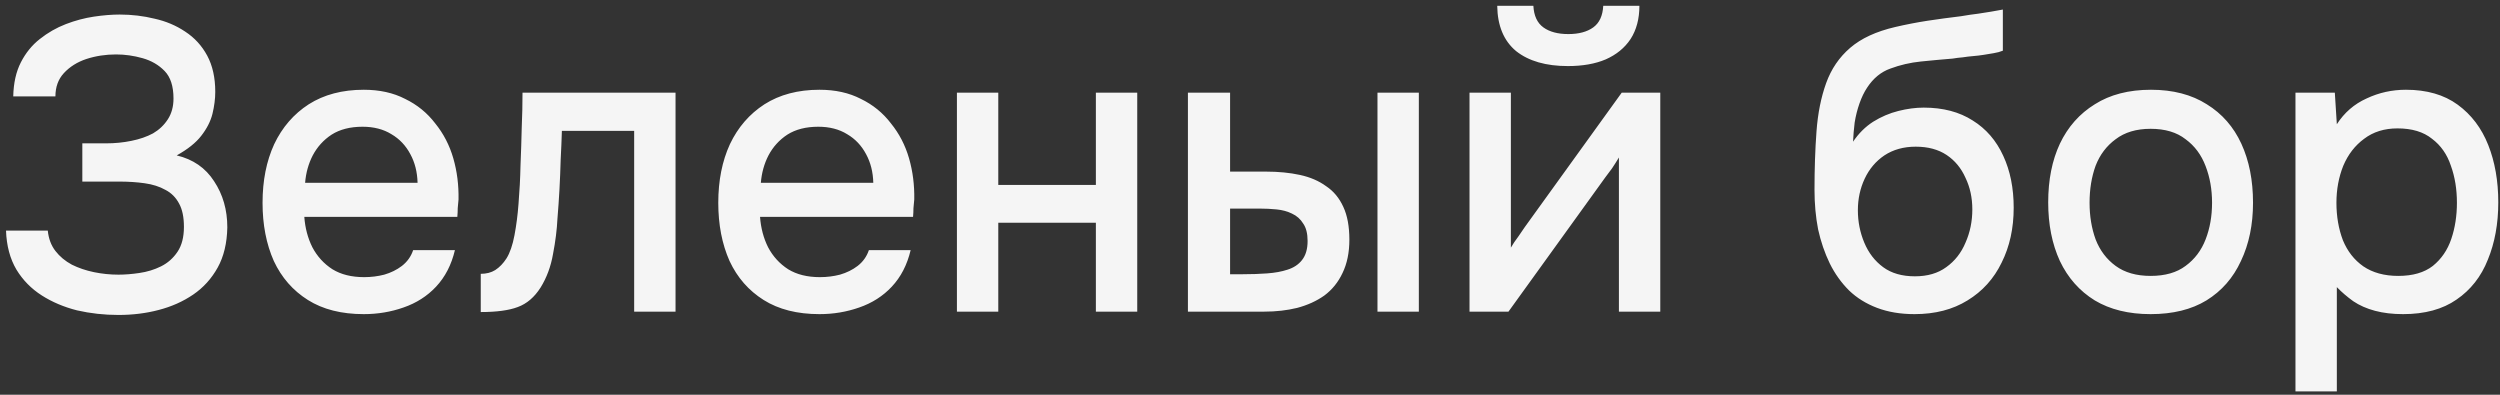 <svg width="304" height="48" viewBox="0 0 304 48" fill="none" xmlns="http://www.w3.org/2000/svg">
<rect x="0" y="0" width="304" height="48" fill="#333333" stroke="none"/>
<path d="M14.406 38.299C12.681 38.299 11.004 38.114 9.376 37.743C7.781 37.339 6.348 36.733 5.079 35.924C3.809 35.116 2.784 34.072 2.002 32.792C1.221 31.478 0.798 29.895 0.732 28.042H5.811C5.909 29.019 6.218 29.844 6.739 30.518C7.26 31.192 7.927 31.747 8.741 32.185C9.555 32.59 10.451 32.893 11.427 33.095C12.404 33.297 13.397 33.398 14.406 33.398C15.188 33.398 16.034 33.331 16.946 33.196C17.89 33.061 18.769 32.792 19.583 32.388C20.397 31.983 21.064 31.394 21.585 30.619C22.106 29.844 22.366 28.834 22.366 27.587C22.366 26.409 22.171 25.465 21.78 24.758C21.39 24.017 20.836 23.461 20.12 23.091C19.404 22.686 18.557 22.417 17.581 22.282C16.637 22.148 15.595 22.08 14.455 22.08H10.011V17.432H12.892C13.967 17.432 14.992 17.331 15.969 17.129C16.978 16.927 17.857 16.623 18.606 16.219C19.355 15.781 19.957 15.209 20.413 14.501C20.869 13.794 21.097 12.952 21.097 11.975C21.097 10.493 20.739 9.381 20.022 8.64C19.306 7.899 18.411 7.377 17.336 7.074C16.262 6.771 15.188 6.619 14.113 6.619C12.844 6.619 11.639 6.804 10.499 7.175C9.393 7.545 8.481 8.118 7.765 8.893C7.081 9.634 6.739 10.577 6.739 11.722H1.611C1.644 10.105 1.953 8.724 2.539 7.579C3.125 6.434 3.89 5.491 4.835 4.75C5.811 3.975 6.869 3.369 8.009 2.931C9.148 2.493 10.288 2.19 11.427 2.021C12.567 1.853 13.609 1.769 14.553 1.769C16.018 1.769 17.434 1.937 18.802 2.274C20.169 2.577 21.406 3.099 22.513 3.84C23.652 4.581 24.548 5.558 25.199 6.771C25.85 7.983 26.176 9.449 26.176 11.166C26.176 12.009 26.062 12.901 25.834 13.844C25.606 14.754 25.15 15.646 24.466 16.522C23.815 17.364 22.822 18.156 21.487 18.897C23.474 19.369 24.987 20.413 26.029 22.03C27.104 23.646 27.641 25.516 27.641 27.638C27.608 29.558 27.217 31.192 26.469 32.539C25.72 33.886 24.727 34.981 23.49 35.823C22.253 36.666 20.853 37.289 19.29 37.693C17.76 38.097 16.132 38.299 14.406 38.299ZM44.232 38.198C41.53 38.198 39.267 37.626 37.444 36.48C35.621 35.335 34.237 33.752 33.293 31.731C32.381 29.676 31.926 27.318 31.926 24.657C31.926 21.962 32.398 19.588 33.342 17.533C34.319 15.478 35.718 13.861 37.542 12.682C39.397 11.503 41.628 10.914 44.232 10.914C46.153 10.914 47.83 11.284 49.262 12.025C50.727 12.733 51.948 13.726 52.925 15.007C53.934 16.253 54.667 17.668 55.122 19.251C55.578 20.834 55.79 22.501 55.757 24.253C55.725 24.623 55.692 24.977 55.66 25.314C55.66 25.651 55.643 26.004 55.611 26.375H37.005C37.102 27.722 37.428 28.952 37.981 30.063C38.567 31.175 39.381 32.068 40.423 32.741C41.465 33.381 42.751 33.701 44.281 33.701C45.127 33.701 45.941 33.6 46.723 33.398C47.537 33.162 48.253 32.809 48.871 32.337C49.523 31.832 49.978 31.192 50.239 30.417H55.318C54.895 32.202 54.13 33.684 53.023 34.863C51.948 36.009 50.63 36.851 49.067 37.39C47.537 37.929 45.925 38.198 44.232 38.198ZM37.102 22.232H50.776C50.743 20.918 50.45 19.756 49.897 18.745C49.344 17.701 48.578 16.893 47.602 16.32C46.625 15.714 45.453 15.411 44.086 15.411C42.588 15.411 41.335 15.731 40.325 16.371C39.349 17.011 38.584 17.853 38.03 18.897C37.509 19.907 37.2 21.019 37.102 22.232ZM58.46 37.945V33.297C59.143 33.297 59.729 33.145 60.218 32.842C60.739 32.505 61.194 32.034 61.585 31.427C62.008 30.754 62.334 29.811 62.562 28.598C62.79 27.385 62.952 26.122 63.05 24.809C63.18 23.226 63.262 21.659 63.294 20.11C63.359 18.56 63.408 17.044 63.441 15.562C63.506 14.08 63.538 12.649 63.538 11.268H82.145V37.895H77.115V15.916H68.324C68.292 17.027 68.243 18.19 68.178 19.402C68.145 20.615 68.097 21.828 68.031 23.04C67.966 24.219 67.885 25.398 67.787 26.577C67.722 27.924 67.543 29.356 67.25 30.872C66.99 32.388 66.485 33.752 65.736 34.964C64.987 36.143 64.059 36.935 62.952 37.339C61.878 37.743 60.38 37.945 58.46 37.945ZM99.649 38.198C96.947 38.198 94.684 37.626 92.861 36.48C91.037 35.335 89.654 33.752 88.71 31.731C87.798 29.676 87.342 27.318 87.342 24.657C87.342 21.962 87.814 19.588 88.758 17.533C89.735 15.478 91.135 13.861 92.958 12.682C94.814 11.503 97.044 10.914 99.649 10.914C101.57 10.914 103.246 11.284 104.679 12.025C106.144 12.733 107.365 13.726 108.341 15.007C109.351 16.253 110.083 17.668 110.539 19.251C110.995 20.834 111.207 22.501 111.174 24.253C111.141 24.623 111.109 24.977 111.076 25.314C111.076 25.651 111.06 26.004 111.027 26.375H92.421C92.519 27.722 92.844 28.952 93.398 30.063C93.984 31.175 94.798 32.068 95.84 32.741C96.881 33.381 98.168 33.701 99.698 33.701C100.544 33.701 101.358 33.6 102.139 33.398C102.953 33.162 103.67 32.809 104.288 32.337C104.939 31.832 105.395 31.192 105.656 30.417H110.734C110.311 32.202 109.546 33.684 108.439 34.863C107.365 36.009 106.046 36.851 104.483 37.39C102.953 37.929 101.342 38.198 99.649 38.198ZM92.519 22.232H106.193C106.16 20.918 105.867 19.756 105.314 18.745C104.76 17.701 103.995 16.893 103.018 16.32C102.042 15.714 100.87 15.411 99.502 15.411C98.005 15.411 96.751 15.731 95.742 16.371C94.765 17.011 94 17.853 93.447 18.897C92.926 19.907 92.617 21.019 92.519 22.232ZM116.361 37.895V11.268H121.391V22.484H133.258V11.268H138.288V37.895H133.258V27.082H121.391V37.895H116.361ZM144.451 37.895V11.268H149.579V20.867H153.925C155.455 20.867 156.839 21.002 158.076 21.272C159.313 21.541 160.371 21.996 161.251 22.636C162.163 23.242 162.862 24.084 163.35 25.162C163.839 26.206 164.083 27.537 164.083 29.154C164.083 30.703 163.806 32.051 163.253 33.196C162.731 34.307 161.999 35.217 161.055 35.924C160.111 36.598 159.004 37.103 157.734 37.44C156.498 37.743 155.162 37.895 153.73 37.895H144.451ZM149.579 33.347H151.142C152.183 33.347 153.16 33.314 154.072 33.246C155.015 33.179 155.846 33.028 156.562 32.792C157.311 32.556 157.897 32.169 158.32 31.63C158.776 31.057 159.004 30.282 159.004 29.305C159.004 28.396 158.825 27.689 158.467 27.183C158.141 26.644 157.686 26.24 157.1 25.971C156.546 25.701 155.927 25.533 155.244 25.465C154.56 25.398 153.876 25.364 153.193 25.364H149.579V33.347ZM167.501 37.895V11.268H172.531V37.895H167.501ZM178.693 37.895V11.268H183.723V30.114C183.95 29.71 184.243 29.272 184.602 28.8C184.96 28.295 185.237 27.891 185.433 27.587L197.202 11.268H201.89V37.895H196.86V19.15C196.599 19.588 196.323 20.025 196.03 20.463C195.737 20.867 195.46 21.238 195.2 21.575L183.43 37.895H178.693ZM190.658 8.034C187.988 8.034 185.888 7.428 184.358 6.215C182.86 4.969 182.095 3.133 182.063 0.708H186.458C186.523 1.92 186.929 2.796 187.679 3.335C188.427 3.874 189.437 4.143 190.707 4.143C191.976 4.143 192.985 3.874 193.735 3.335C194.483 2.796 194.89 1.92 194.955 0.708H199.351C199.351 2.291 198.992 3.638 198.276 4.75C197.56 5.828 196.55 6.653 195.248 7.225C193.979 7.764 192.448 8.034 190.658 8.034ZM232.803 38.198C231.109 38.198 229.596 37.945 228.261 37.44C226.926 36.935 225.786 36.227 224.843 35.318C223.898 34.375 223.116 33.28 222.499 32.034C221.88 30.754 221.407 29.373 221.082 27.891C220.789 26.375 220.643 24.775 220.643 23.091C220.643 20.531 220.723 18.156 220.887 15.966C221.049 13.777 221.44 11.823 222.059 10.105C222.677 8.388 223.654 6.956 224.989 5.811C226.324 4.665 228.146 3.823 230.459 3.284C231.76 2.981 233.063 2.729 234.366 2.526C235.7 2.324 237.067 2.139 238.468 1.971C239.249 1.836 239.933 1.735 240.519 1.668C241.105 1.566 241.642 1.482 242.13 1.415C242.65 1.314 243.123 1.23 243.547 1.162V6.164C243.221 6.299 242.846 6.4 242.423 6.468C242.033 6.535 241.625 6.602 241.202 6.67C240.779 6.737 240.355 6.788 239.933 6.821C239.509 6.855 239.085 6.905 238.663 6.973C238.239 7.006 237.833 7.057 237.442 7.124C236.204 7.225 234.919 7.343 233.584 7.478C232.282 7.613 231.045 7.899 229.873 8.337C228.732 8.741 227.789 9.516 227.04 10.661C226.681 11.2 226.372 11.84 226.112 12.581C225.851 13.322 225.656 14.097 225.526 14.905C225.429 15.714 225.363 16.488 225.331 17.23C226.015 16.219 226.828 15.411 227.773 14.804C228.749 14.198 229.775 13.76 230.849 13.491C231.924 13.221 232.949 13.086 233.926 13.086C236.27 13.086 238.255 13.608 239.884 14.653C241.511 15.663 242.748 17.095 243.595 18.948C244.442 20.767 244.865 22.872 244.865 25.263C244.865 27.756 244.377 29.979 243.4 31.933C242.455 33.886 241.072 35.419 239.249 36.531C237.458 37.642 235.309 38.198 232.803 38.198ZM232.852 33.6C234.381 33.6 235.651 33.23 236.661 32.489C237.702 31.747 238.484 30.754 239.005 29.508C239.558 28.261 239.835 26.914 239.835 25.465C239.835 24.051 239.558 22.771 239.005 21.625C238.484 20.447 237.718 19.52 236.71 18.846C235.7 18.173 234.446 17.836 232.949 17.836C231.484 17.836 230.215 18.19 229.14 18.897C228.098 19.604 227.3 20.548 226.747 21.727C226.193 22.905 225.917 24.186 225.917 25.567C225.917 26.948 226.177 28.261 226.698 29.508C227.219 30.754 227.984 31.747 228.994 32.489C230.002 33.23 231.289 33.6 232.852 33.6ZM261.514 38.198C258.845 38.198 256.582 37.642 254.726 36.531C252.87 35.385 251.454 33.785 250.478 31.731C249.534 29.676 249.061 27.301 249.061 24.607C249.061 21.878 249.534 19.503 250.478 17.482C251.454 15.428 252.87 13.828 254.726 12.682C256.582 11.503 258.861 10.914 261.563 10.914C264.233 10.914 266.496 11.503 268.351 12.682C270.207 13.828 271.607 15.428 272.551 17.482C273.496 19.537 273.967 21.929 273.967 24.657C273.967 27.318 273.479 29.676 272.502 31.731C271.559 33.785 270.158 35.385 268.302 36.531C266.48 37.642 264.217 38.198 261.514 38.198ZM261.514 33.55C263.272 33.55 264.689 33.145 265.763 32.337C266.87 31.529 267.685 30.451 268.205 29.103C268.726 27.756 268.986 26.274 268.986 24.657C268.986 23.04 268.726 21.558 268.205 20.211C267.685 18.83 266.87 17.735 265.763 16.927C264.689 16.084 263.272 15.663 261.514 15.663C259.789 15.663 258.373 16.084 257.266 16.927C256.16 17.735 255.345 18.813 254.824 20.16C254.336 21.508 254.091 23.006 254.091 24.657C254.091 26.274 254.336 27.756 254.824 29.103C255.345 30.451 256.16 31.529 257.266 32.337C258.373 33.145 259.789 33.55 261.514 33.55ZM279.129 47.596V11.268H283.915L284.159 15.107C285.071 13.693 286.276 12.649 287.773 11.975C289.271 11.268 290.867 10.914 292.559 10.914C295.098 10.914 297.198 11.52 298.859 12.733C300.519 13.945 301.757 15.579 302.57 17.634C303.385 19.689 303.791 22.013 303.791 24.607C303.791 27.2 303.369 29.524 302.521 31.579C301.708 33.634 300.439 35.251 298.712 36.43C297.02 37.608 294.854 38.198 292.217 38.198C290.947 38.198 289.808 38.063 288.799 37.794C287.79 37.524 286.911 37.137 286.162 36.632C285.413 36.093 284.745 35.52 284.159 34.914V47.596H279.129ZM291.631 33.55C293.389 33.55 294.79 33.145 295.831 32.337C296.874 31.495 297.622 30.4 298.077 29.053C298.534 27.705 298.761 26.24 298.761 24.657C298.761 23.006 298.517 21.508 298.029 20.16C297.573 18.779 296.808 17.684 295.733 16.876C294.692 16.034 293.292 15.613 291.533 15.613C289.939 15.613 288.587 16.034 287.48 16.876C286.374 17.684 285.527 18.779 284.941 20.16C284.388 21.541 284.11 23.04 284.11 24.657C284.11 26.308 284.372 27.823 284.892 29.204C285.446 30.552 286.276 31.613 287.382 32.388C288.523 33.162 289.939 33.55 291.631 33.55Z" fill="#F5F5F5"/>
</svg>
